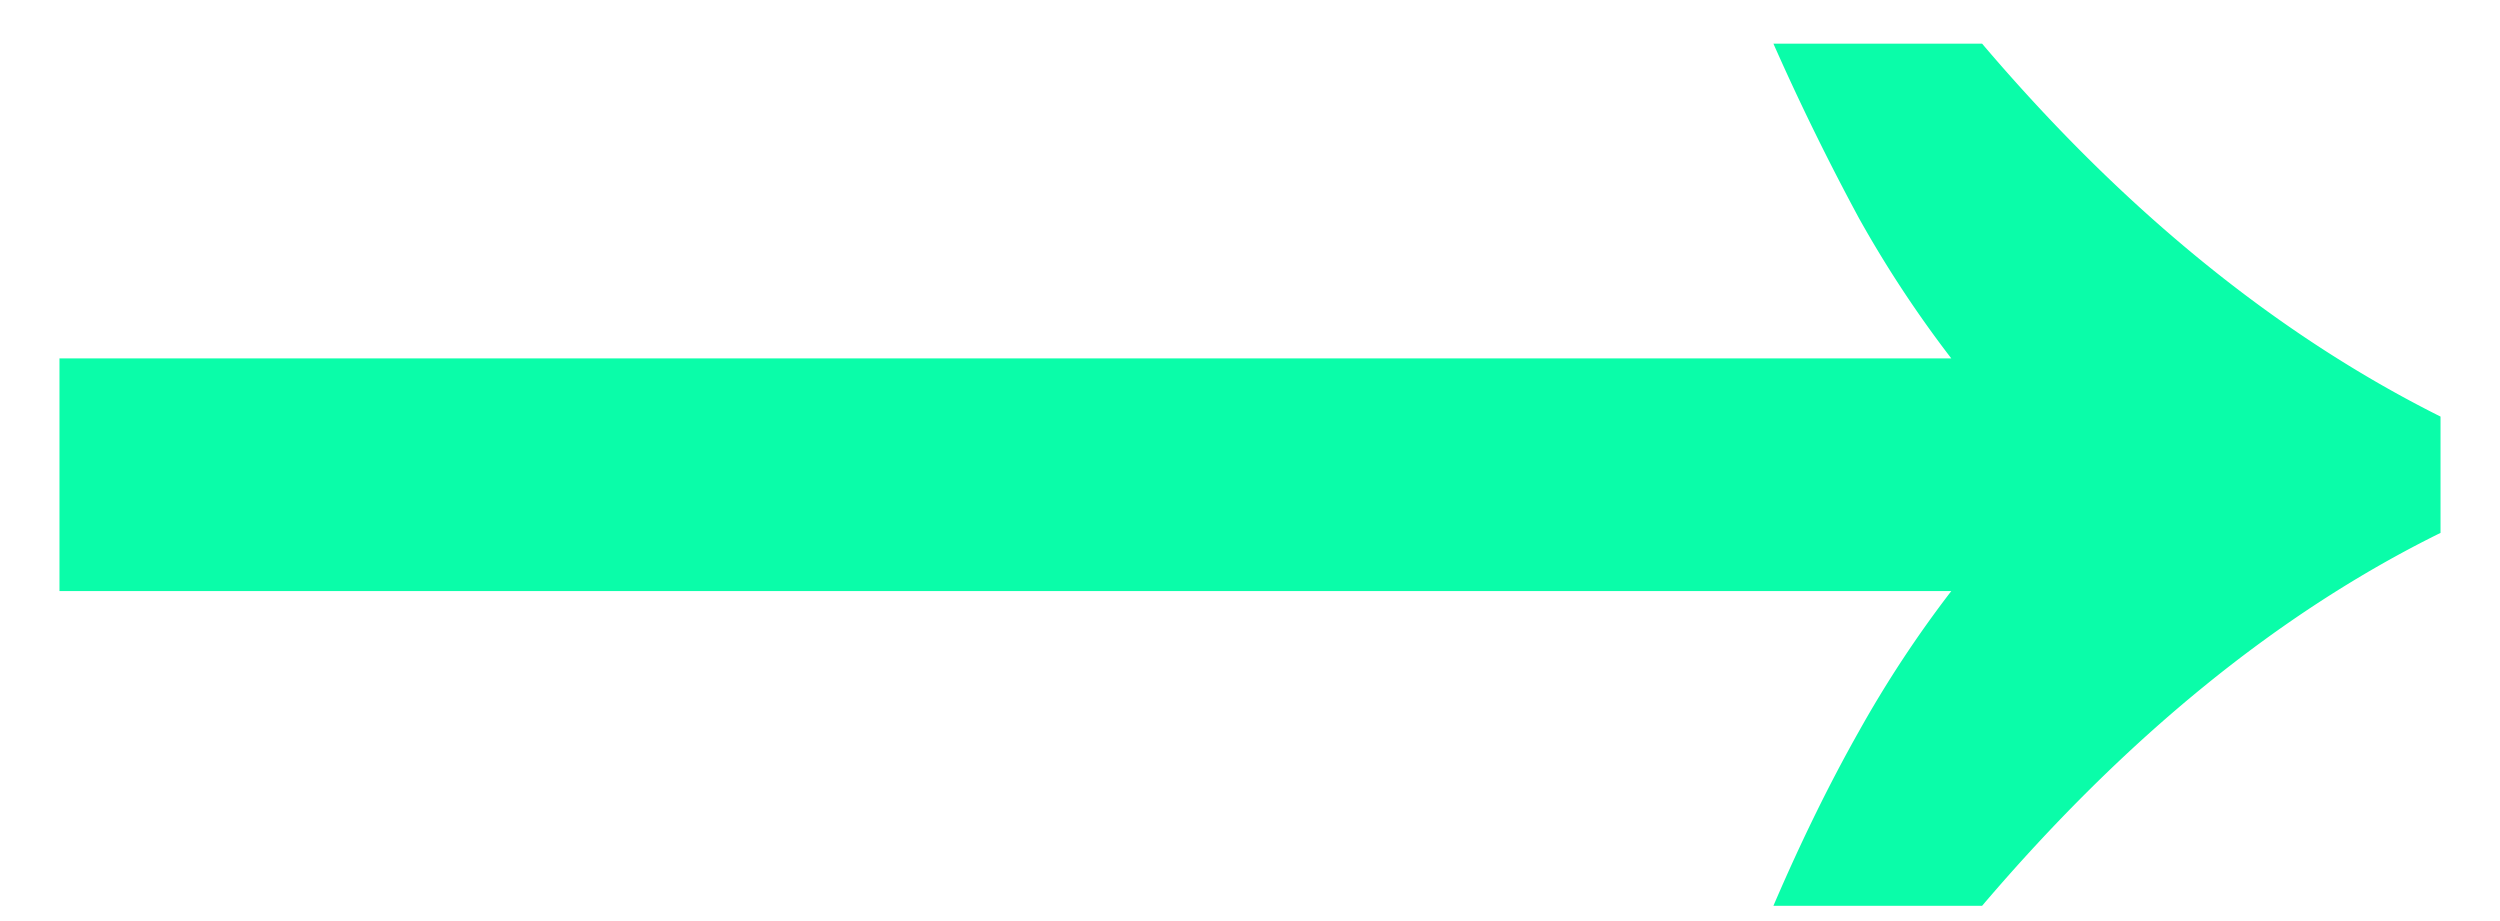 <svg viewBox="0 0 38 14" fill="none" xmlns="http://www.w3.org/2000/svg"><path d="M26.956 13.768c.416-.97.85-1.855 1.3-2.652a17.48 17.48 0 011.404-2.132H.904V5.448H29.66a17.485 17.485 0 01-1.404-2.132 37.795 37.795 0 01-1.3-2.652h3.172c2.15 2.53 4.472 4.42 6.968 5.668V8.1c-2.461 1.213-4.784 3.103-6.968 5.668h-3.172z" fill="#0AFDA9"/></svg>